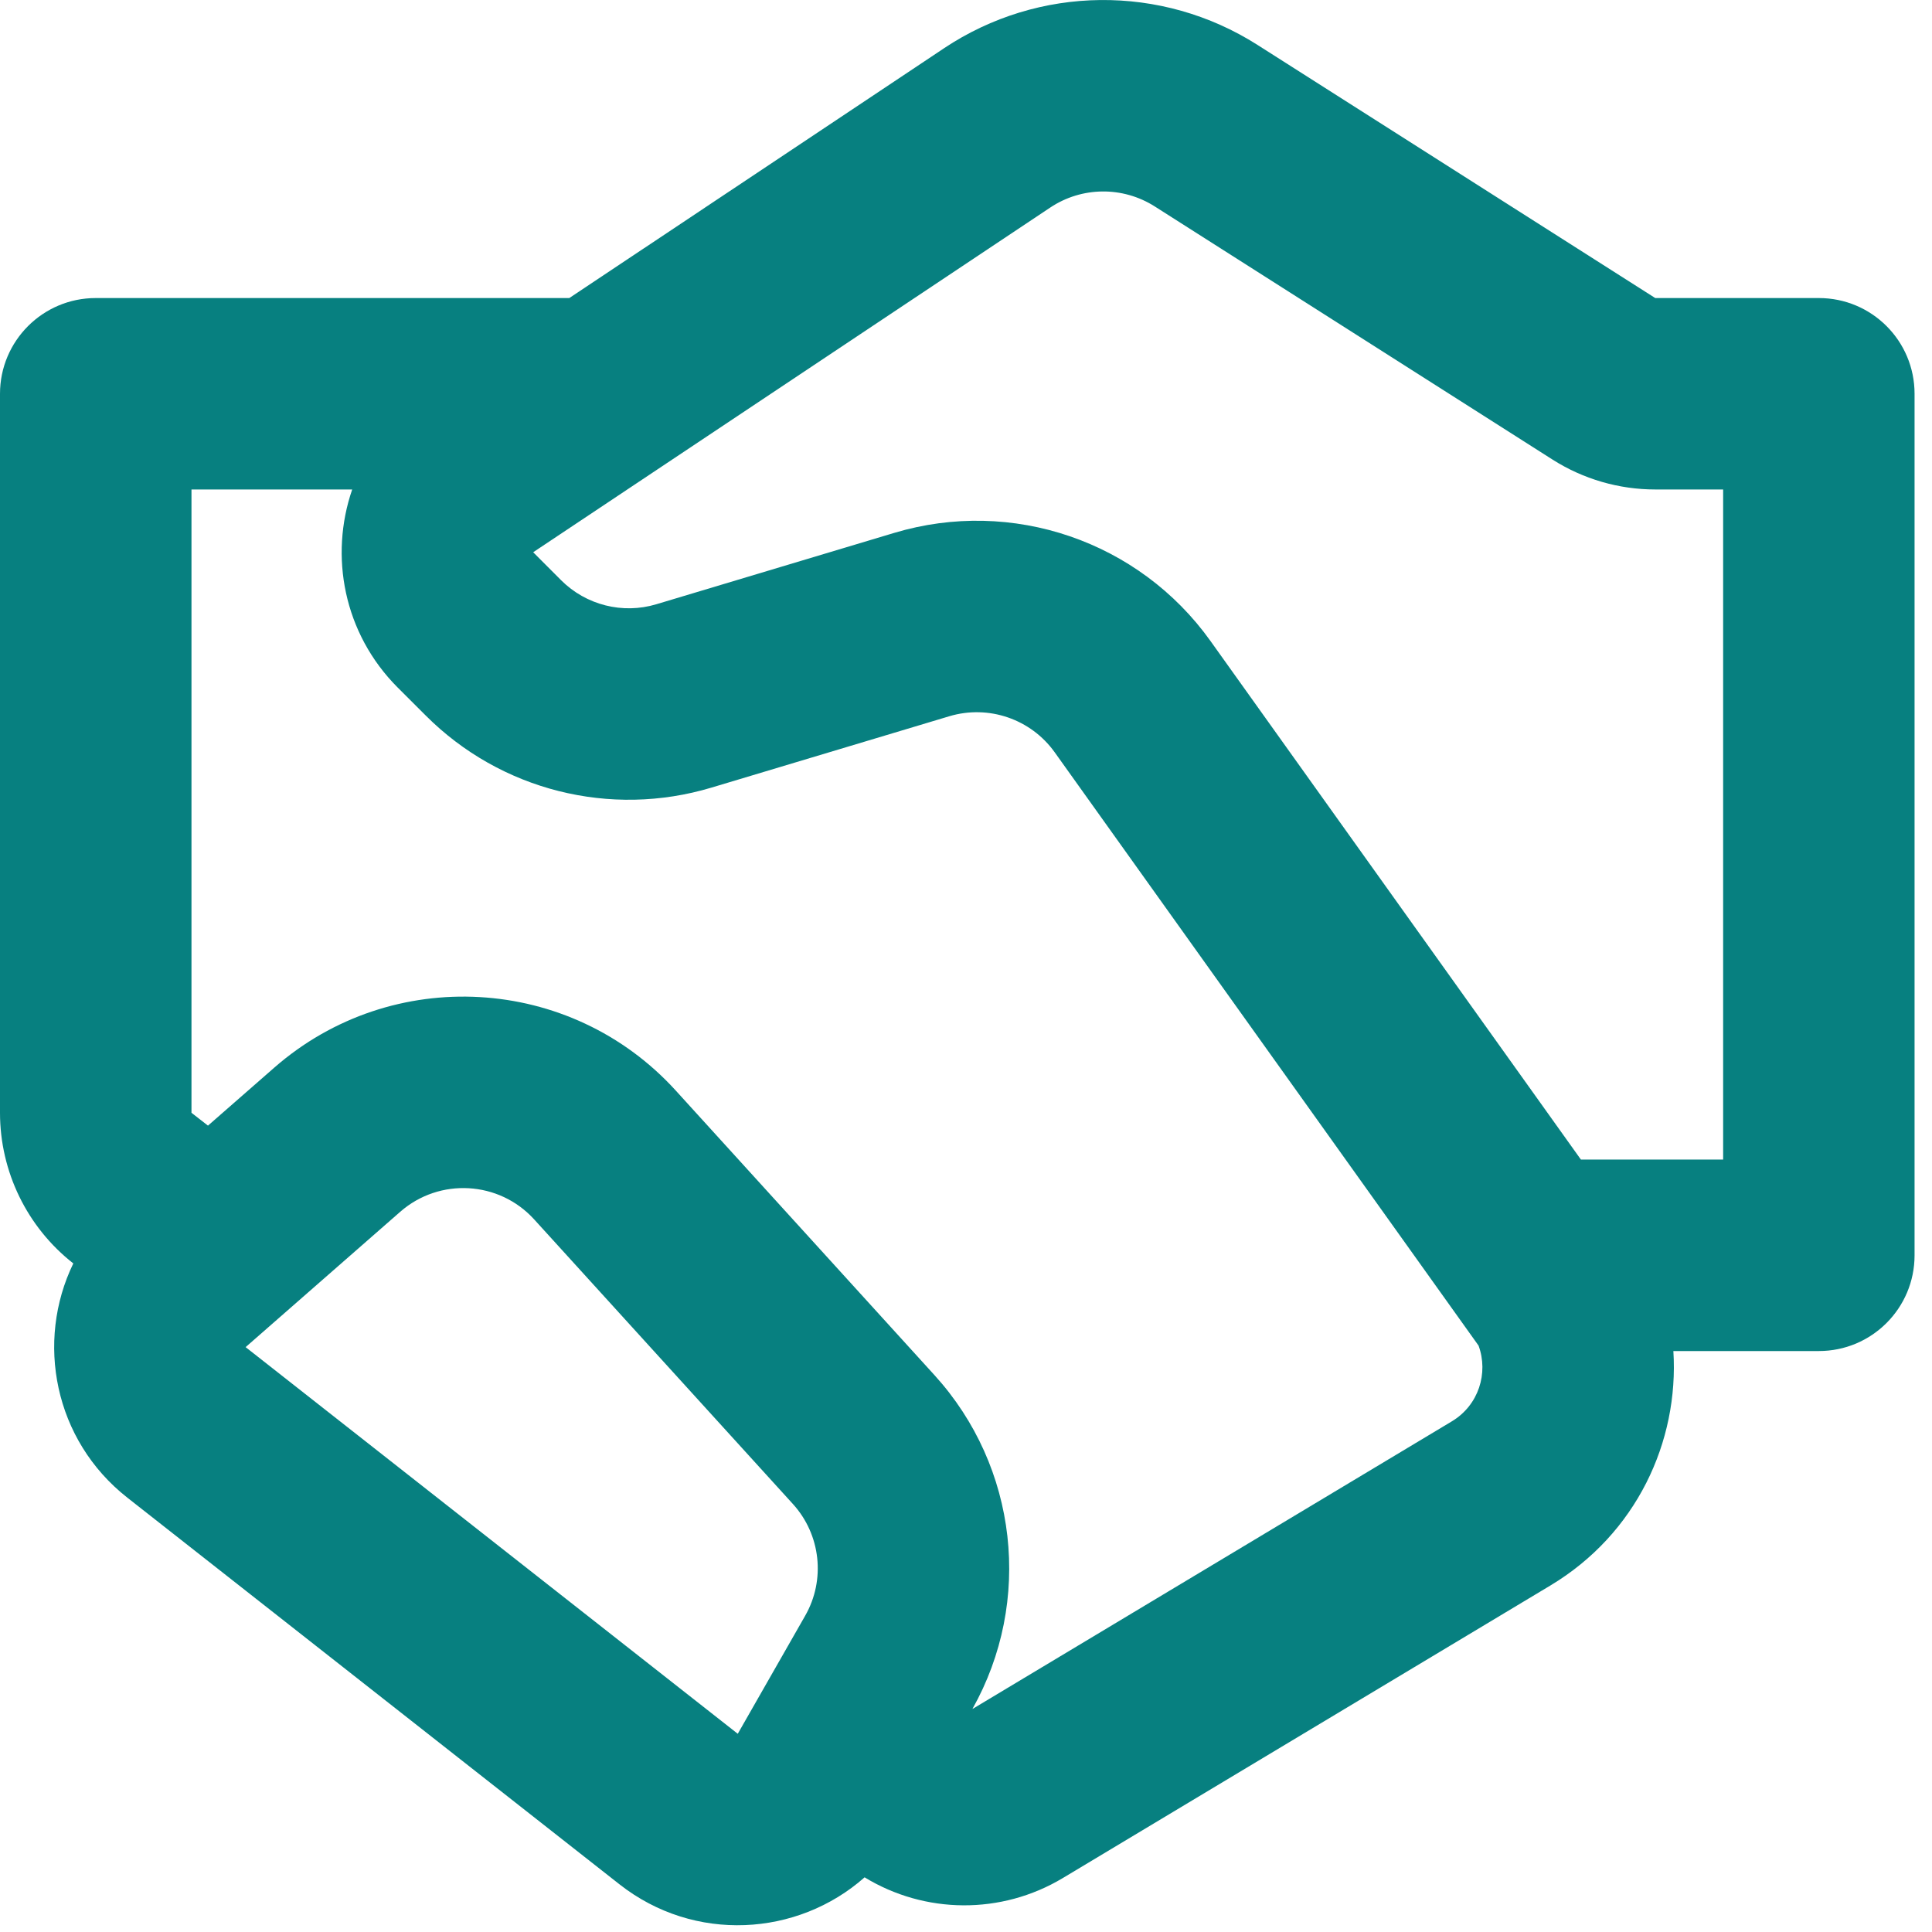 <svg width="37" height="37" viewBox="0 0 37 37" fill="none" xmlns="http://www.w3.org/2000/svg">
<path d="M18.079 0.924C19.891 -0.284 22.245 -0.309 24.082 0.86L31.7 5.708H34.833C35.846 5.708 36.666 6.528 36.666 7.541V24.041C36.666 25.053 35.846 25.874 34.833 25.874H32.047C32.156 27.611 31.338 29.376 29.692 30.364L20.354 35.967C19.175 36.674 17.712 36.657 16.558 35.953C15.274 37.088 13.297 37.213 11.864 36.087L2.439 28.682C1.034 27.578 0.678 25.692 1.404 24.196C0.518 23.502 0 22.438 0 21.311V7.541C0 6.529 0.821 5.708 1.833 5.708H10.903L18.079 0.924ZM3.983 21.557L5.252 20.447C7.507 18.474 10.927 18.669 12.943 20.887L17.897 26.336C19.491 28.09 19.782 30.666 18.623 32.729L27.805 27.22C28.321 26.91 28.508 26.292 28.316 25.77L20.199 14.408C19.743 13.77 18.932 13.492 18.18 13.717L13.624 15.084C11.686 15.666 9.585 15.136 8.155 13.705L7.618 13.169C6.577 12.127 6.307 10.645 6.745 9.374H3.667V21.311L3.983 21.557ZM22.114 3.953C21.501 3.564 20.717 3.572 20.113 3.975L10.211 10.576L10.747 11.113C11.224 11.589 11.925 11.766 12.57 11.572L17.127 10.205C19.381 9.529 21.815 10.362 23.183 12.277L30.276 22.207H33V9.374H31.7C31.003 9.374 30.32 9.175 29.732 8.801L22.114 3.953ZM7.666 23.206L4.704 25.799L14.129 33.204L15.419 30.945C15.814 30.256 15.719 29.39 15.184 28.802L10.23 23.353C9.558 22.614 8.418 22.549 7.666 23.206Z" fill="#078080"/>
</svg>
